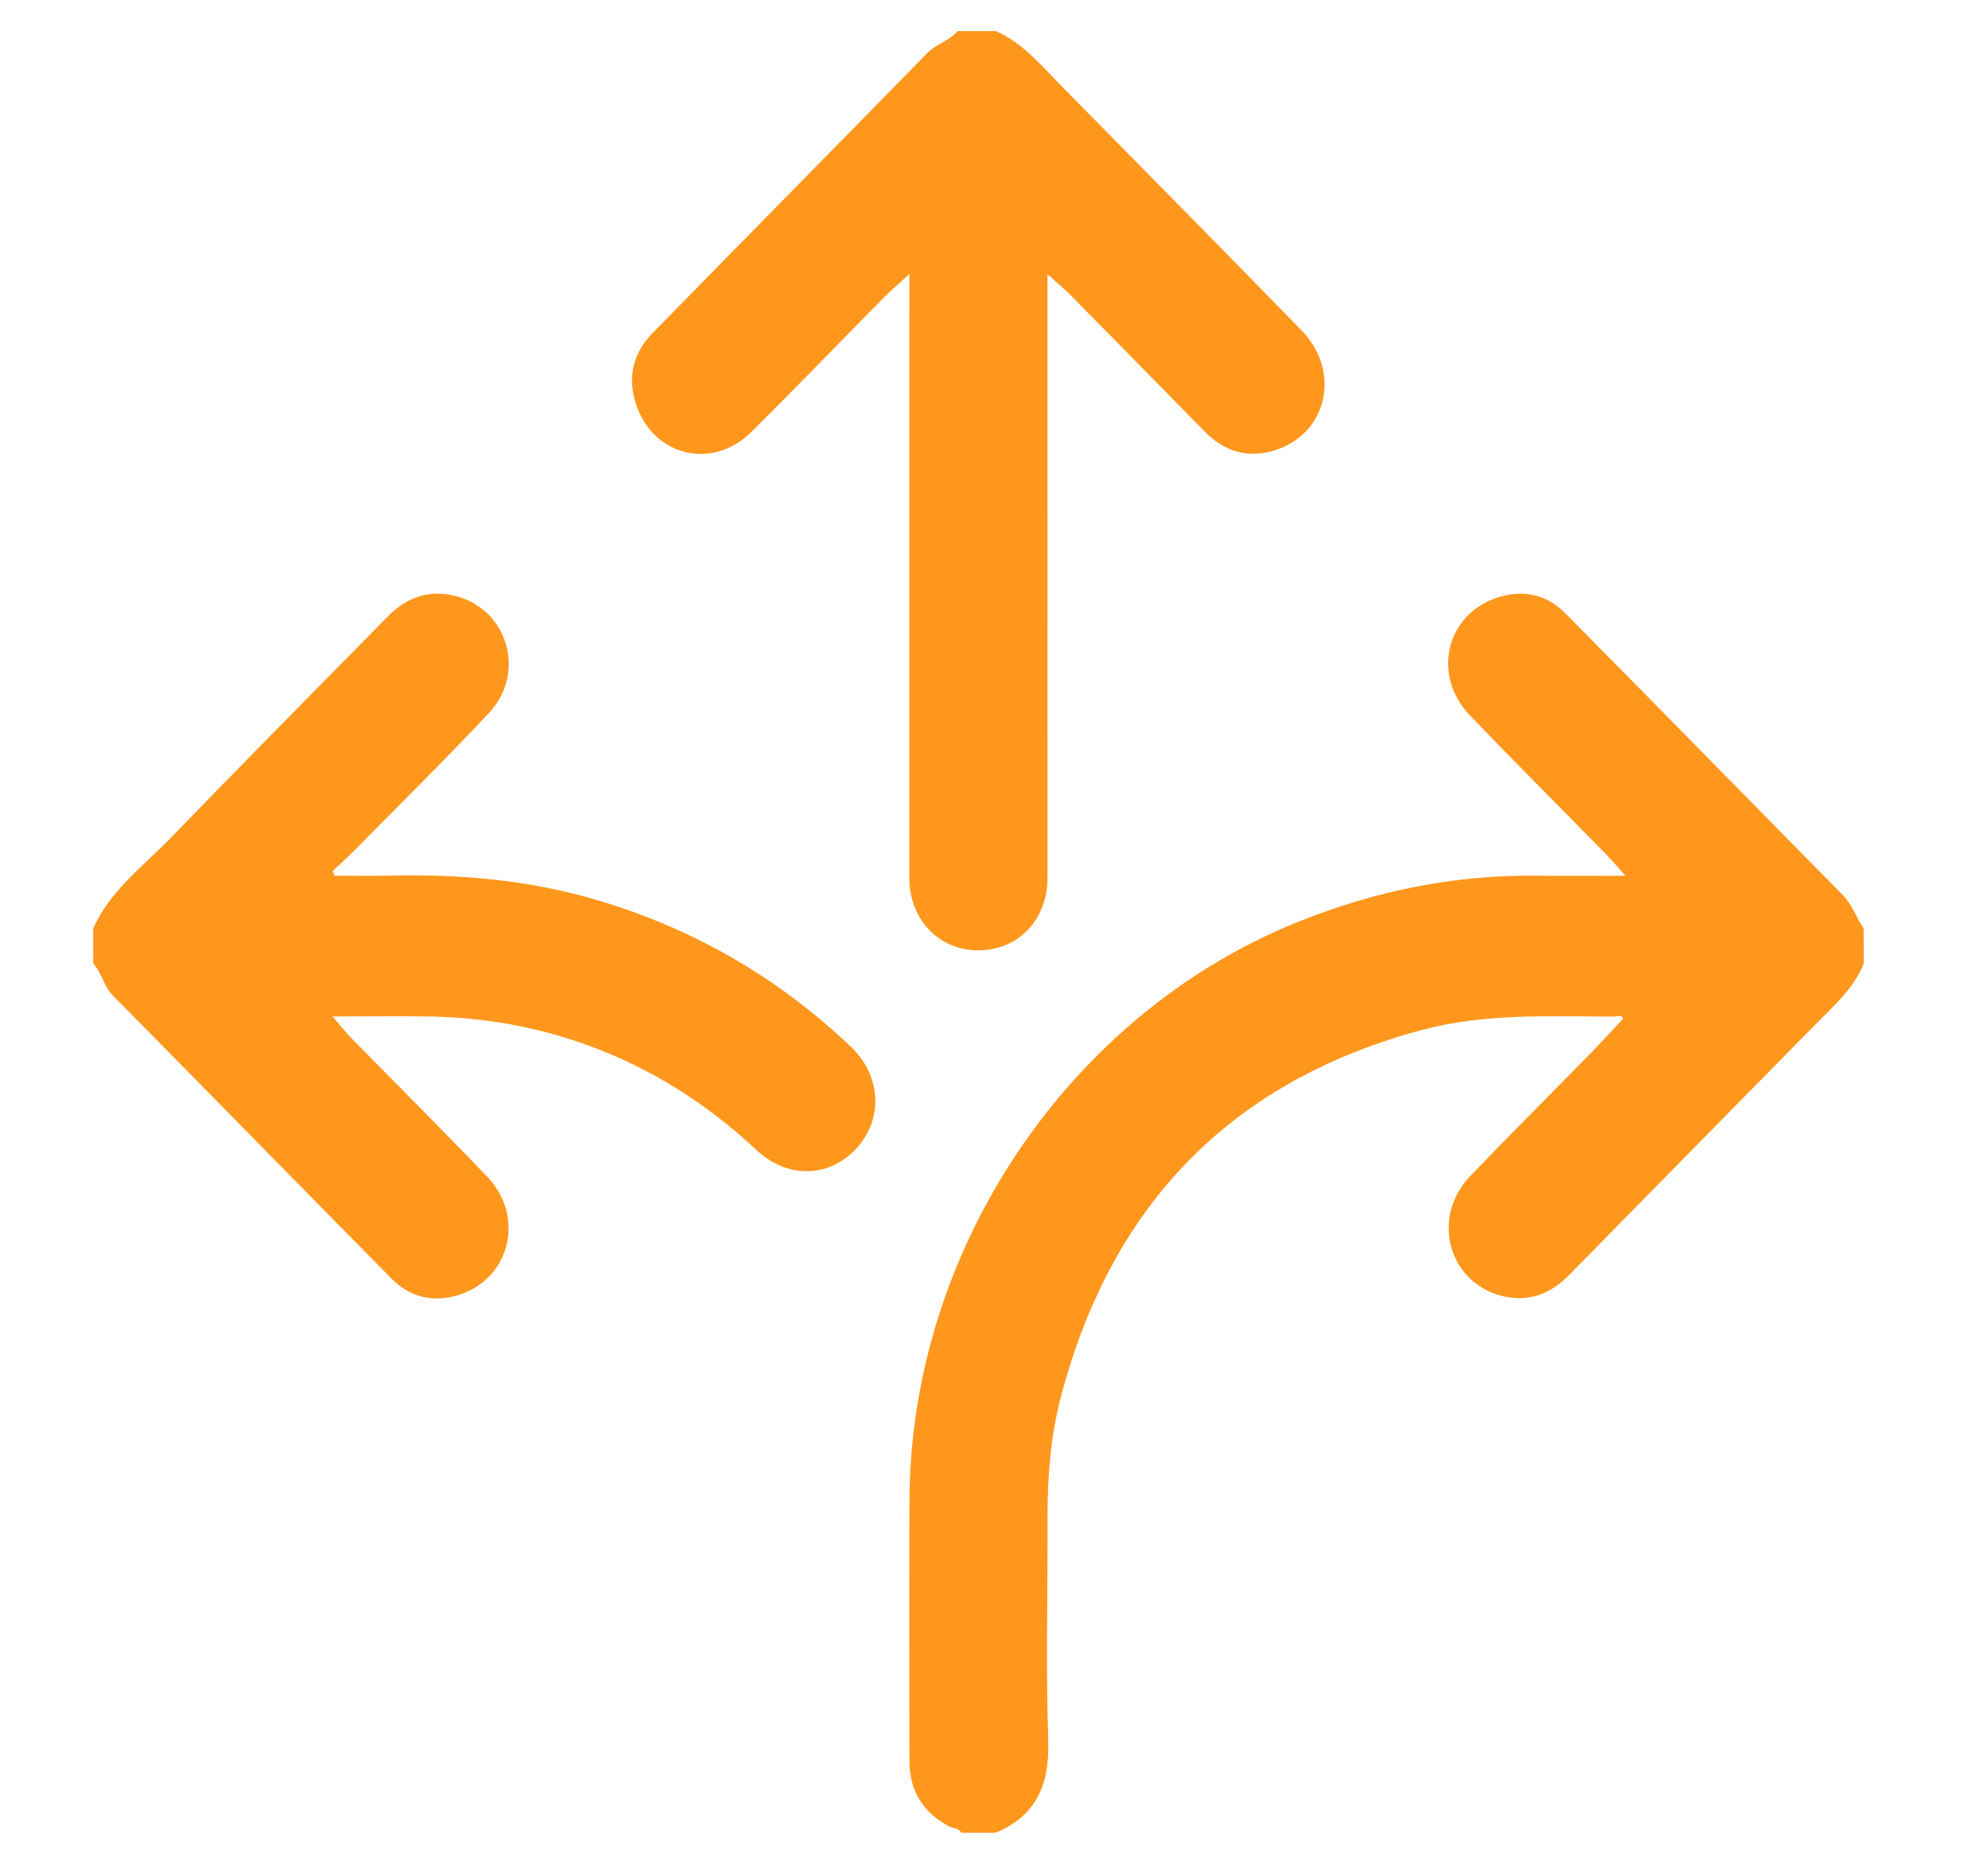 <?xml version="1.0" encoding="UTF-8"?>
<svg xmlns="http://www.w3.org/2000/svg" width="64" height="60" viewBox="0 0 64 60" fill="none">
  <g id="icon">
    <g id="Vector">
      <path d="M60 31.019C59.676 31.828 59.037 32.377 58.452 32.972C55.802 35.665 53.153 38.358 50.507 41.054C49.896 41.676 49.172 41.933 48.331 41.714C46.615 41.265 46.066 39.182 47.325 37.867C48.593 36.542 49.891 35.251 51.174 33.941C51.538 33.568 51.889 33.183 52.256 32.792C52.197 32.651 52.047 32.727 51.931 32.727C49.878 32.724 47.818 32.614 45.8 33.151C39.698 34.78 35.827 38.705 34.173 44.889C33.828 46.181 33.718 47.514 33.724 48.856C33.733 51.252 33.669 53.65 33.746 56.043C33.792 57.452 33.36 58.452 32.057 59C31.686 59 31.314 59 30.943 59C30.866 58.84 30.689 58.867 30.565 58.801C29.732 58.36 29.282 57.672 29.279 56.719C29.27 53.907 29.267 51.095 29.279 48.282C29.314 40.214 34.411 32.647 41.778 29.681C44.266 28.679 46.832 28.155 49.508 28.191C50.392 28.203 51.276 28.193 52.33 28.193C52.036 27.868 51.852 27.649 51.652 27.447C50.211 25.977 48.754 24.523 47.328 23.038C46.063 21.721 46.563 19.729 48.273 19.215C49.062 18.978 49.801 19.146 50.381 19.732C53.371 22.749 56.34 25.787 59.323 28.811C59.632 29.125 59.76 29.54 59.998 29.89C60 30.264 60 30.641 60 31.019Z" fill="#FF971D"></path>
      <path d="M32.057 1C32.932 1.382 33.528 2.115 34.179 2.776C36.753 5.391 39.332 7.999 41.892 10.626C43.212 11.977 42.722 14.021 40.964 14.519C40.13 14.757 39.395 14.516 38.782 13.891C37.341 12.421 35.897 10.953 34.451 9.488C34.26 9.293 34.047 9.12 33.722 8.827C33.722 9.313 33.722 9.661 33.722 10.008C33.722 16.087 33.724 22.166 33.724 28.244C33.724 29.61 32.788 30.594 31.487 30.594C30.231 30.596 29.275 29.599 29.275 28.271C29.273 22.212 29.275 16.151 29.276 10.091C29.276 9.721 29.276 9.349 29.276 8.822C28.928 9.142 28.68 9.352 28.451 9.583C27.031 11.021 25.628 12.476 24.194 13.902C22.905 15.182 20.952 14.664 20.444 12.911C20.205 12.088 20.41 11.332 21.003 10.727C23.948 7.718 26.906 4.722 29.849 1.711C30.142 1.412 30.559 1.316 30.829 1C31.24 1 31.648 1 32.057 1Z" fill="#FF971D"></path>
      <path d="M3 29.886C3.548 28.661 4.612 27.888 5.501 26.968C7.815 24.576 10.159 22.212 12.493 19.836C13.104 19.214 13.839 18.972 14.675 19.189C16.349 19.623 16.949 21.654 15.746 22.944C14.33 24.462 12.847 25.917 11.39 27.397C11.171 27.619 10.938 27.824 10.711 28.037C10.731 28.089 10.75 28.14 10.771 28.191C11.335 28.191 11.899 28.203 12.461 28.19C14.728 28.132 16.962 28.315 19.156 28.957C22.275 29.868 25.016 31.44 27.385 33.689C28.369 34.623 28.444 36.012 27.575 36.964C26.7 37.924 25.355 37.959 24.35 37.02C23.168 35.914 21.869 34.994 20.421 34.286C18.357 33.277 16.177 32.774 13.895 32.725C12.882 32.704 11.868 32.722 10.704 32.722C10.97 33.029 11.134 33.239 11.32 33.428C12.773 34.911 14.244 36.376 15.681 37.876C16.947 39.197 16.399 41.248 14.666 41.717C13.895 41.924 13.18 41.744 12.613 41.17C9.616 38.136 6.635 35.086 3.638 32.053C3.34 31.751 3.281 31.321 3.001 31.02C3 30.641 3 30.264 3 29.886Z" fill="#FF971D"></path>
    </g>
  </g>
</svg>
